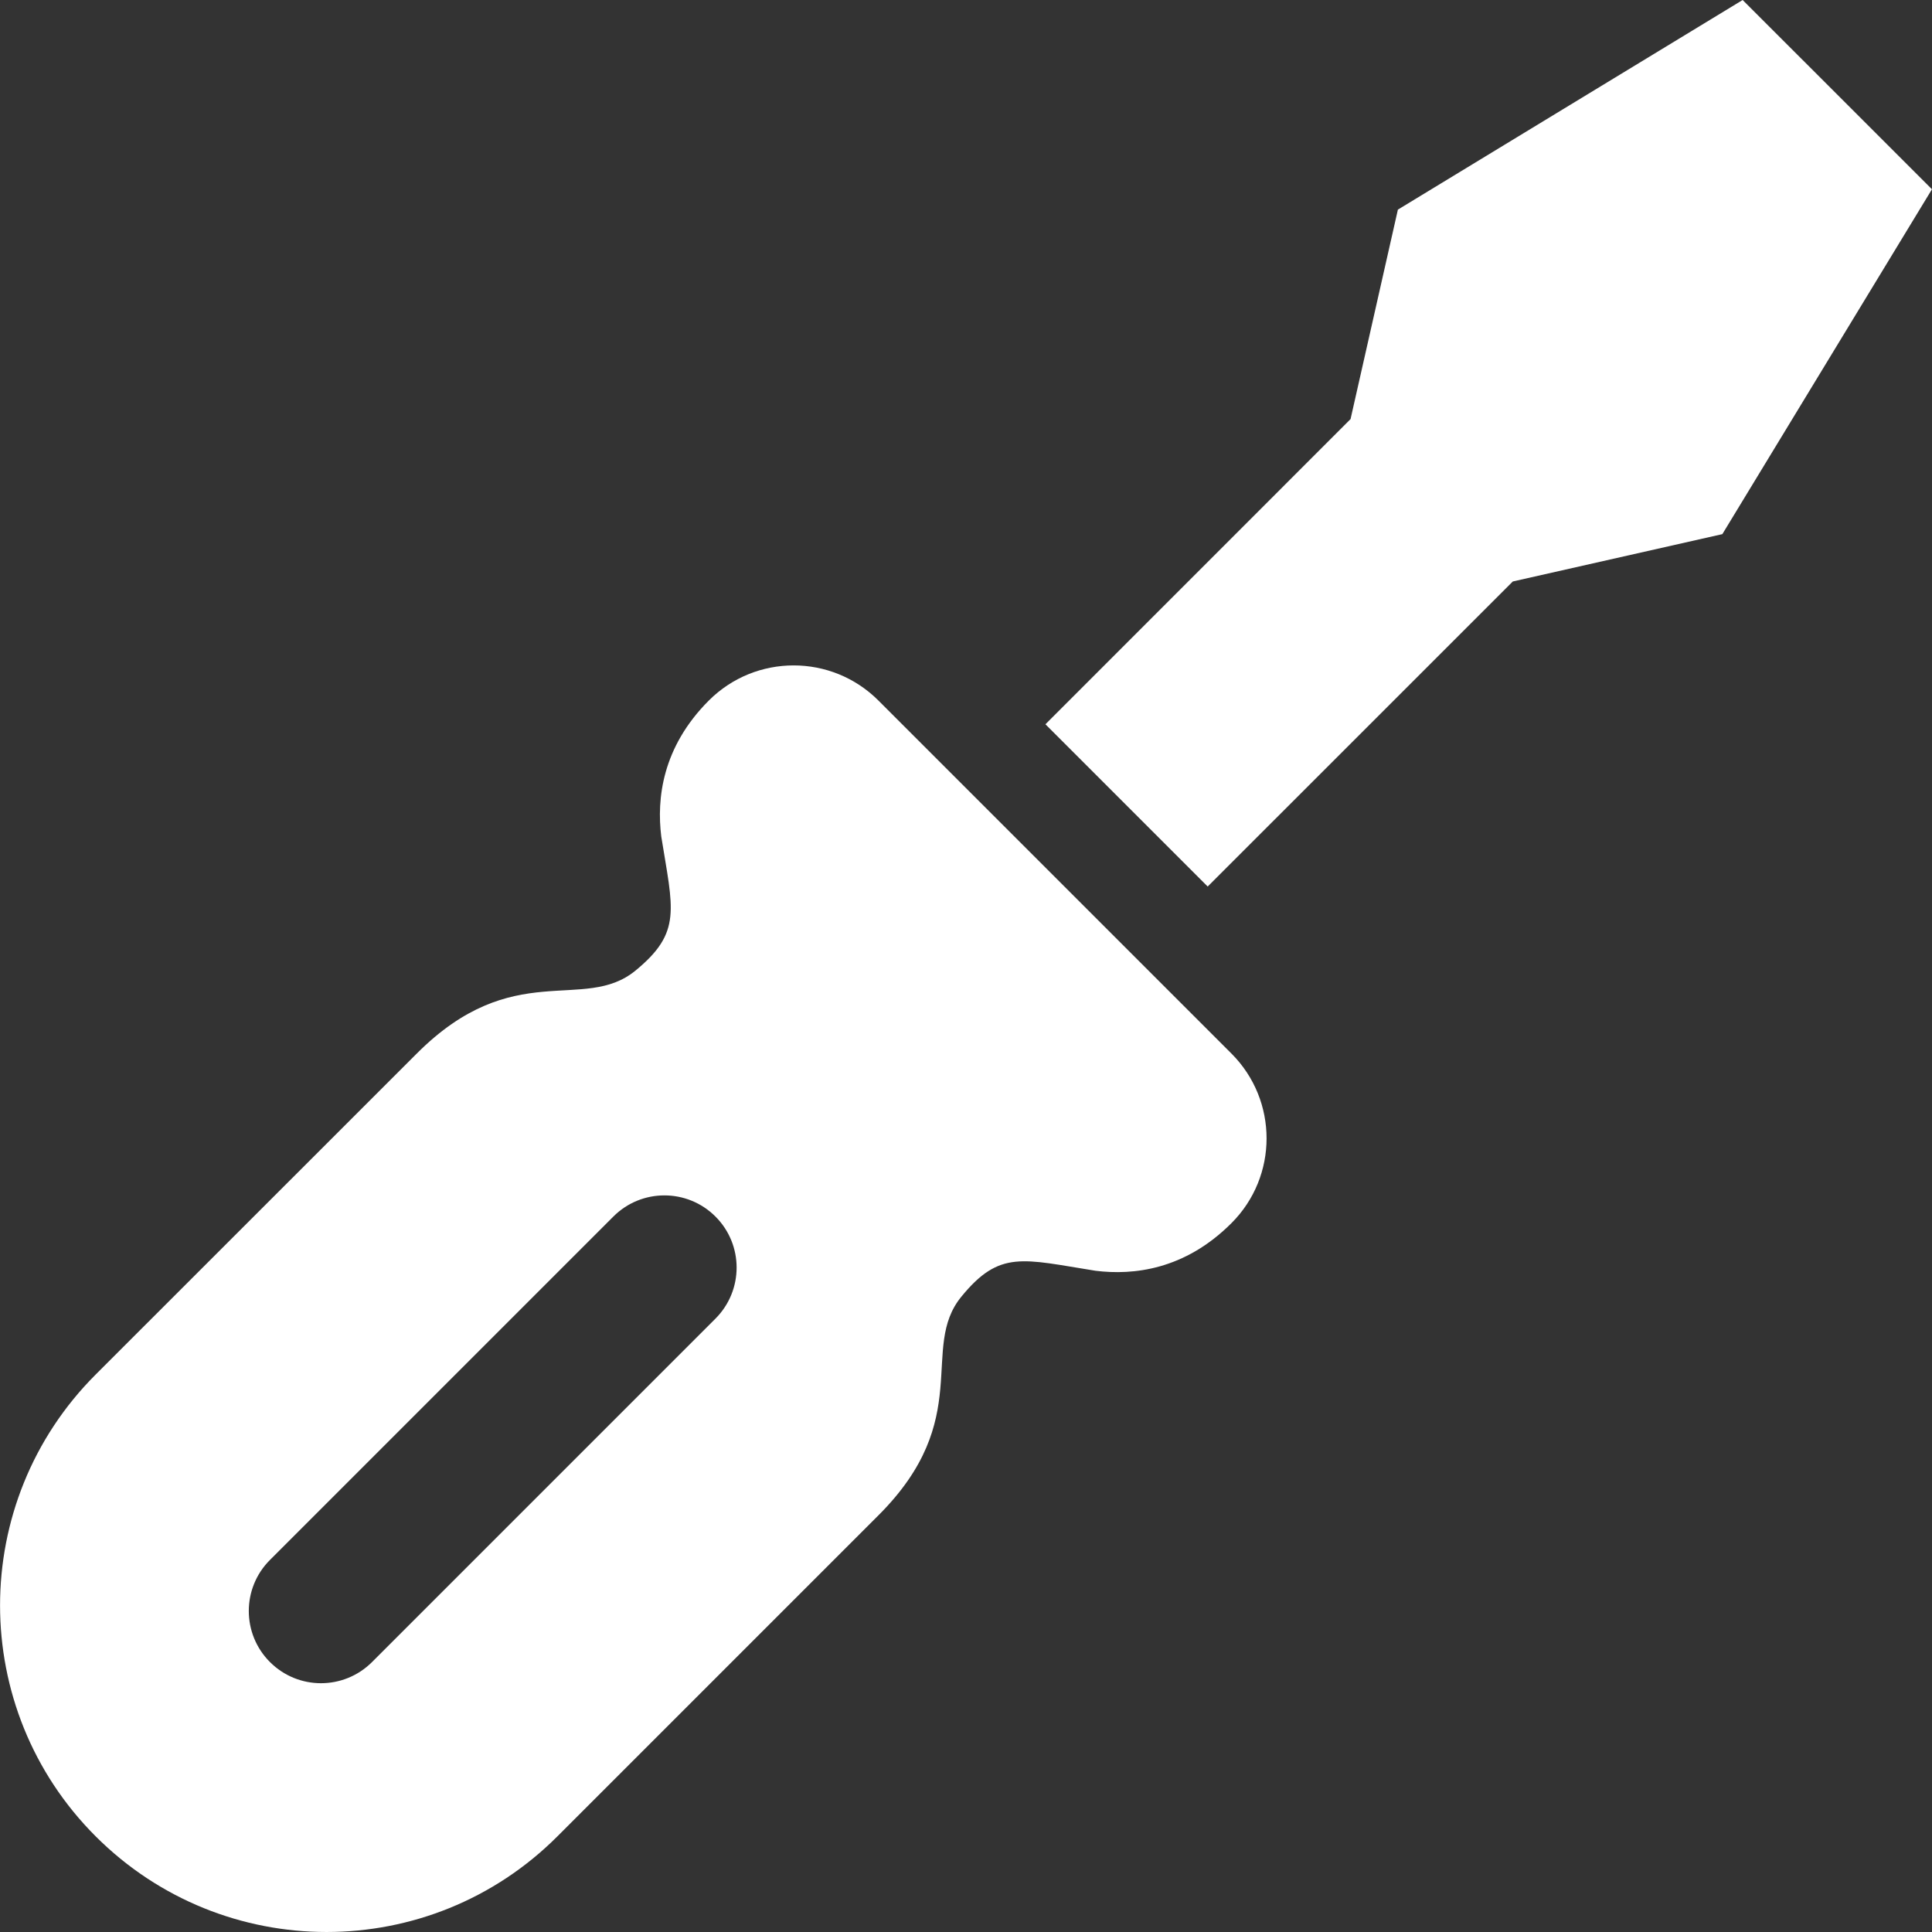 <!--?xml version="1.0" encoding="utf-8"?-->
<!-- Generator: Adobe Illustrator 15.1.0, SVG Export Plug-In . SVG Version: 6.00 Build 0)  -->

<svg version="1.1" id="_x32_" xmlns="http://www.w3.org/2000/svg" xmlns:xlink="http://www.w3.org/1999/xlink" x="0px" y="0px" width="512px" height="512px" viewBox="0 0 512 512" style="width: 512px; height: 512px; opacity: 1;" xml:space="preserve">
<rect x="0" y="0" width="512" height="512" fill="#333333" stroke="none"/>
<style type="text/css">

	.st0{fill:#4B4B4B;}

</style>
<g>
	<polygon class="st0" points="320.051,234.94 400.91,154.097 456.441,141.55 511.988,50.159 486.91,25.081 461.816,0.003 
		370.457,55.55 357.91,111.065 277.051,191.94 	" style="fill: rgb(255, 255, 255);"></polygon>
	<path class="st0" d="M290.348,336.769c9.969,1.234,23.609-0.219,36-12.625c12.406-12.391,12.406-32.516,0.016-44.922
		l-93.578-93.578c-12.406-12.406-32.531-12.406-44.938,0c-12.391,12.391-13.844,26.047-12.609,36.016
		c3.078,19.313,5.609,25.375-6.859,35.578c-13.734,11.234-32.359-3.641-57.922,21.953l-85.109,85.078
		c-33.781,33.781-33.781,88.594,0,122.375c33.797,33.797,88.578,33.813,122.375,0l85.109-85.109
		c25.578-25.578,10.703-44.203,21.938-57.906C264.957,331.159,271.02,333.706,290.348,336.769z M98.598,440.456
		c-7.484,7.484-19.594,7.484-27.063,0c-7.469-7.469-7.469-19.578,0-27.047l91.016-91.016c7.469-7.469,19.578-7.469,27.047,0
		c7.484,7.469,7.484,19.578,0,27.063L98.598,440.456z" style="fill: rgb(255, 255, 255);"></path>
</g>
</svg>

